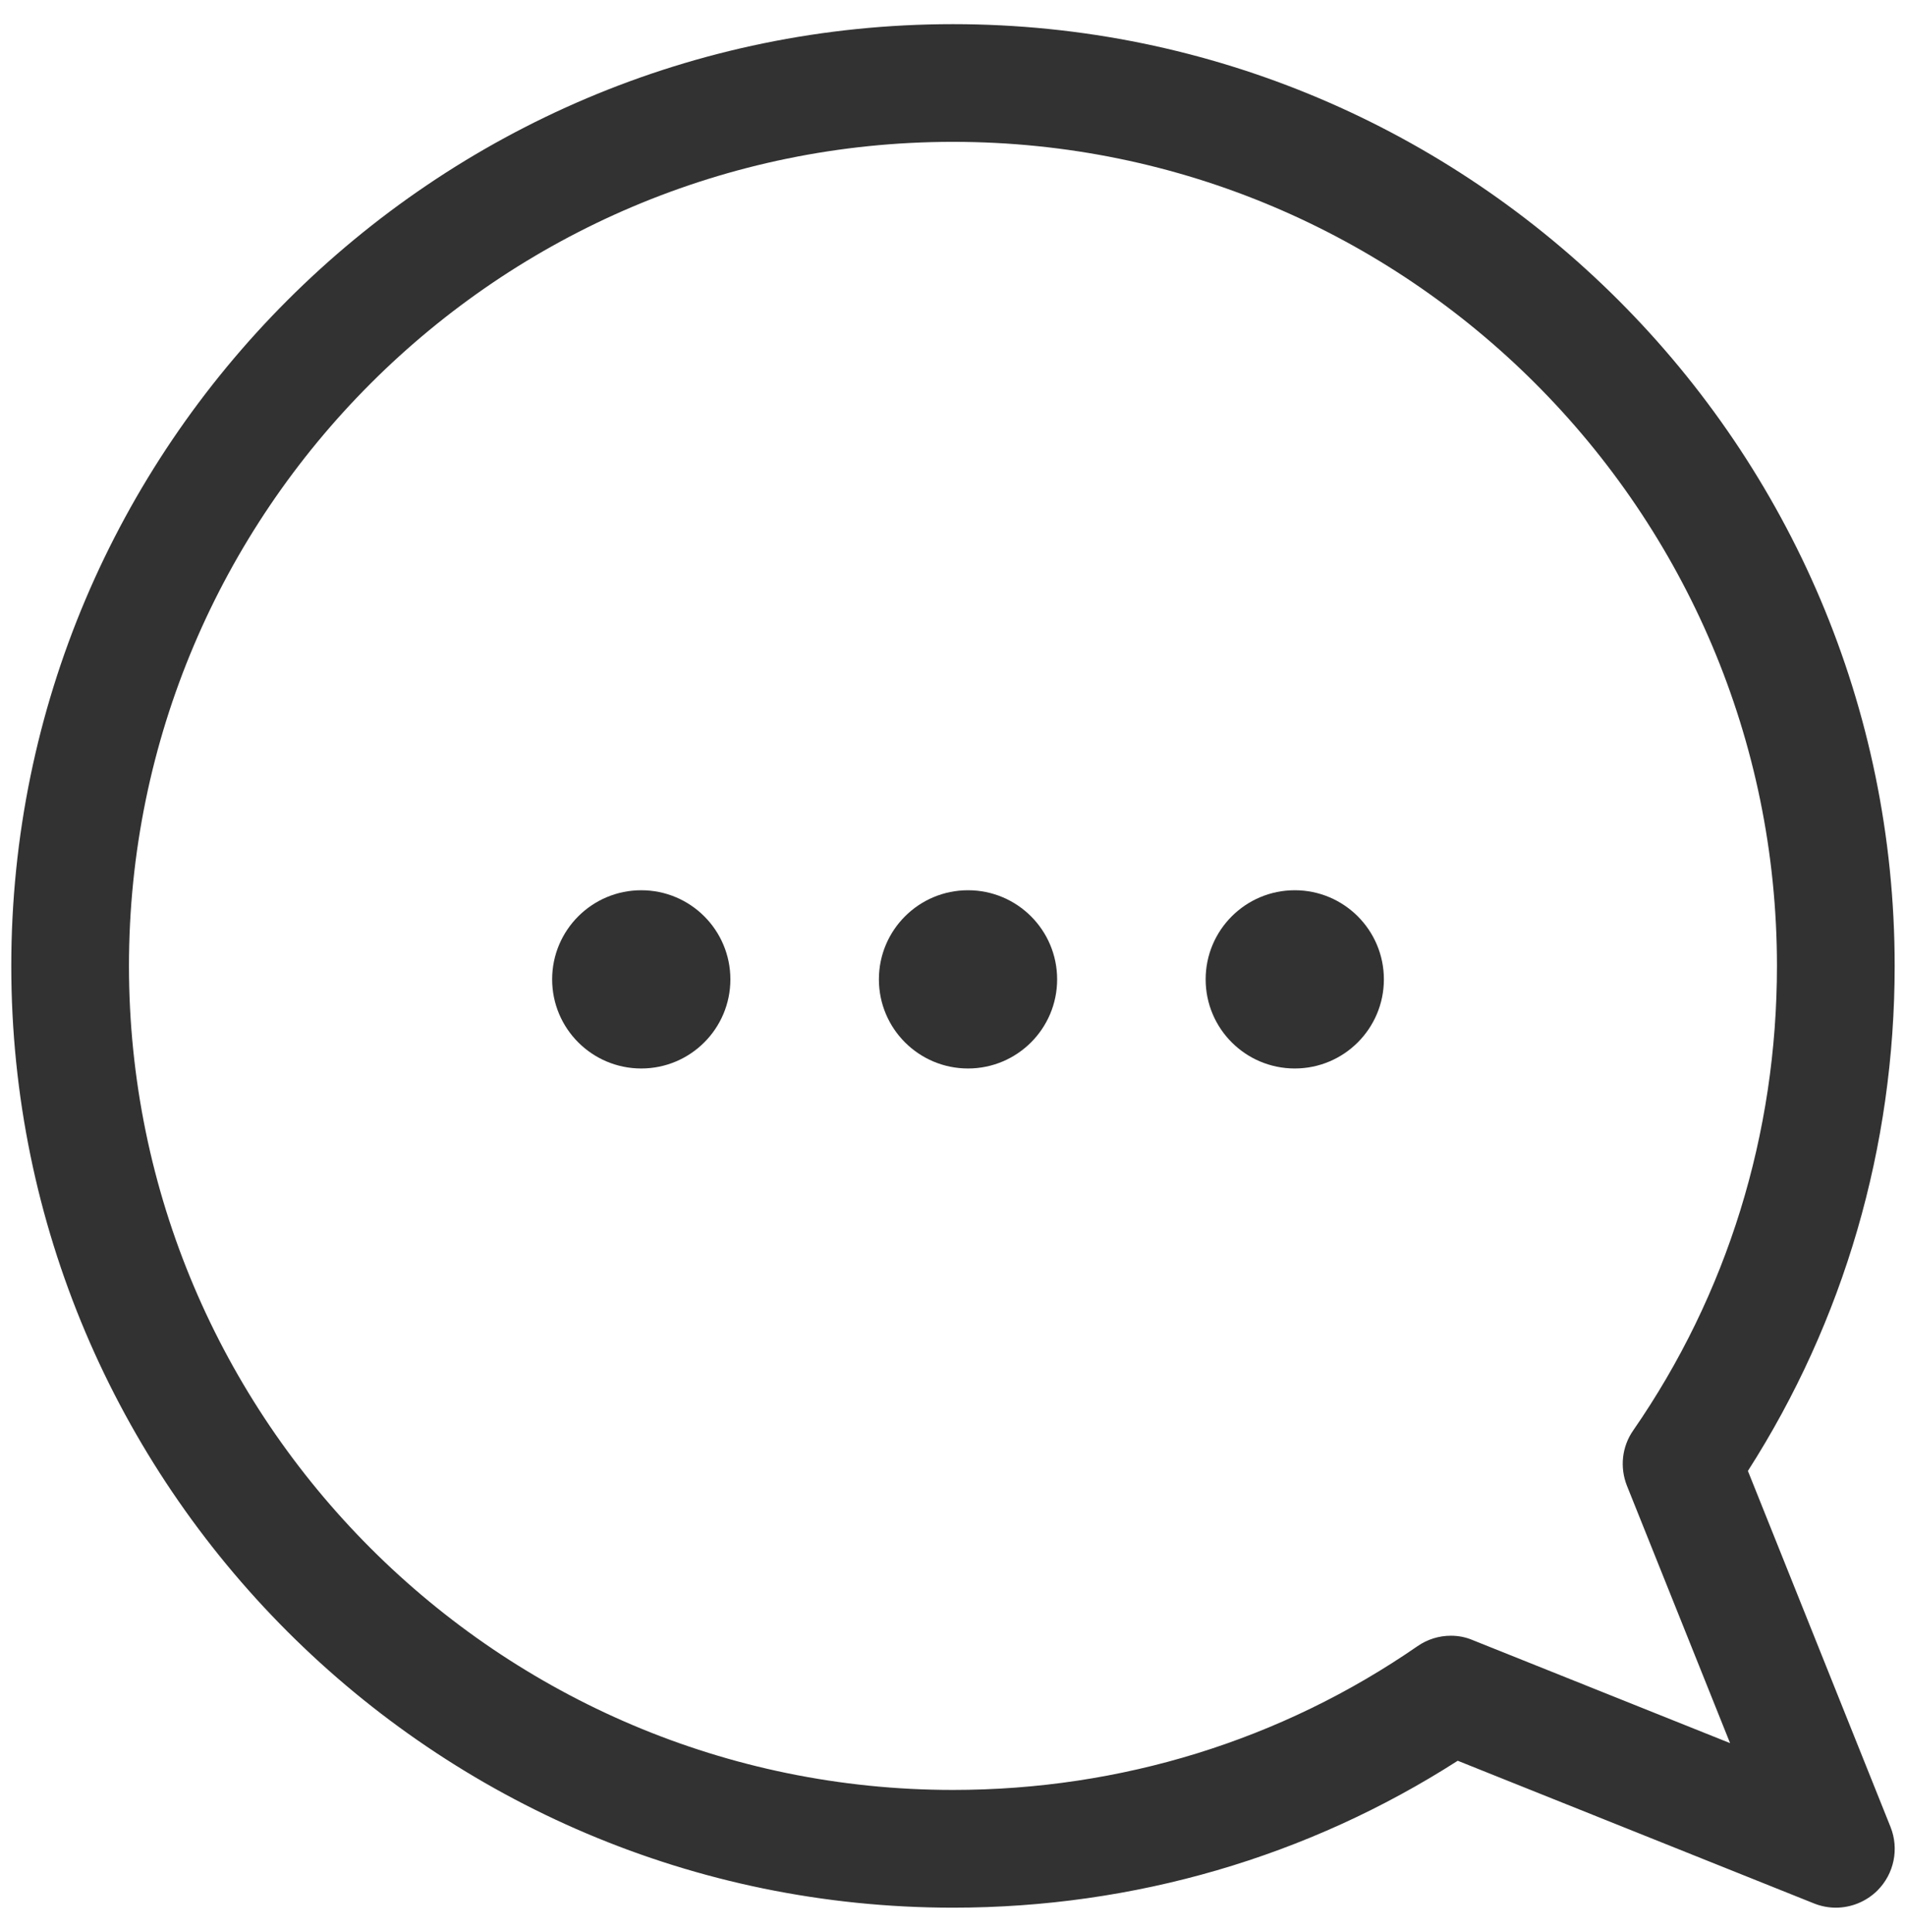 <svg width="74" height="75" viewBox="0 0 74 75" fill="none" xmlns="http://www.w3.org/2000/svg">
<path d="M71.275 74.062C71.869 74.062 72.455 73.828 72.892 73.394C73.54 72.745 73.737 71.777 73.4 70.931L67.862 57.106C71.589 51.285 73.56 44.529 73.56 37.5C73.56 17.339 57.159 0.938 36.999 0.938C16.839 0.938 0.438 17.339 0.438 37.5C0.438 57.661 16.839 74.062 36.999 74.062C44.023 74.062 50.772 72.092 56.596 68.358L70.427 73.897C70.704 74.008 70.993 74.062 71.275 74.062L71.275 74.062ZM56.33 63.504C55.873 63.504 55.422 63.641 55.034 63.91C49.749 67.563 43.511 69.491 36.999 69.491C19.364 69.491 5.007 55.135 5.007 37.499C5.007 19.858 19.364 5.507 36.999 5.507C54.639 5.507 68.99 19.858 68.99 37.499C68.99 44.02 67.062 50.256 63.408 55.535C62.969 56.166 62.883 56.968 63.166 57.683L67.17 67.674L57.179 63.675C56.907 63.558 56.619 63.504 56.331 63.504L56.33 63.504Z" fill="#323232"/>
<circle cx="24.897" cy="38.022" r="3.46" fill="#323232"/>
<circle cx="37.583" cy="38.022" r="3.46" fill="#323232"/>
<circle cx="50.269" cy="38.022" r="3.46" fill="#323232"/>
</svg>
